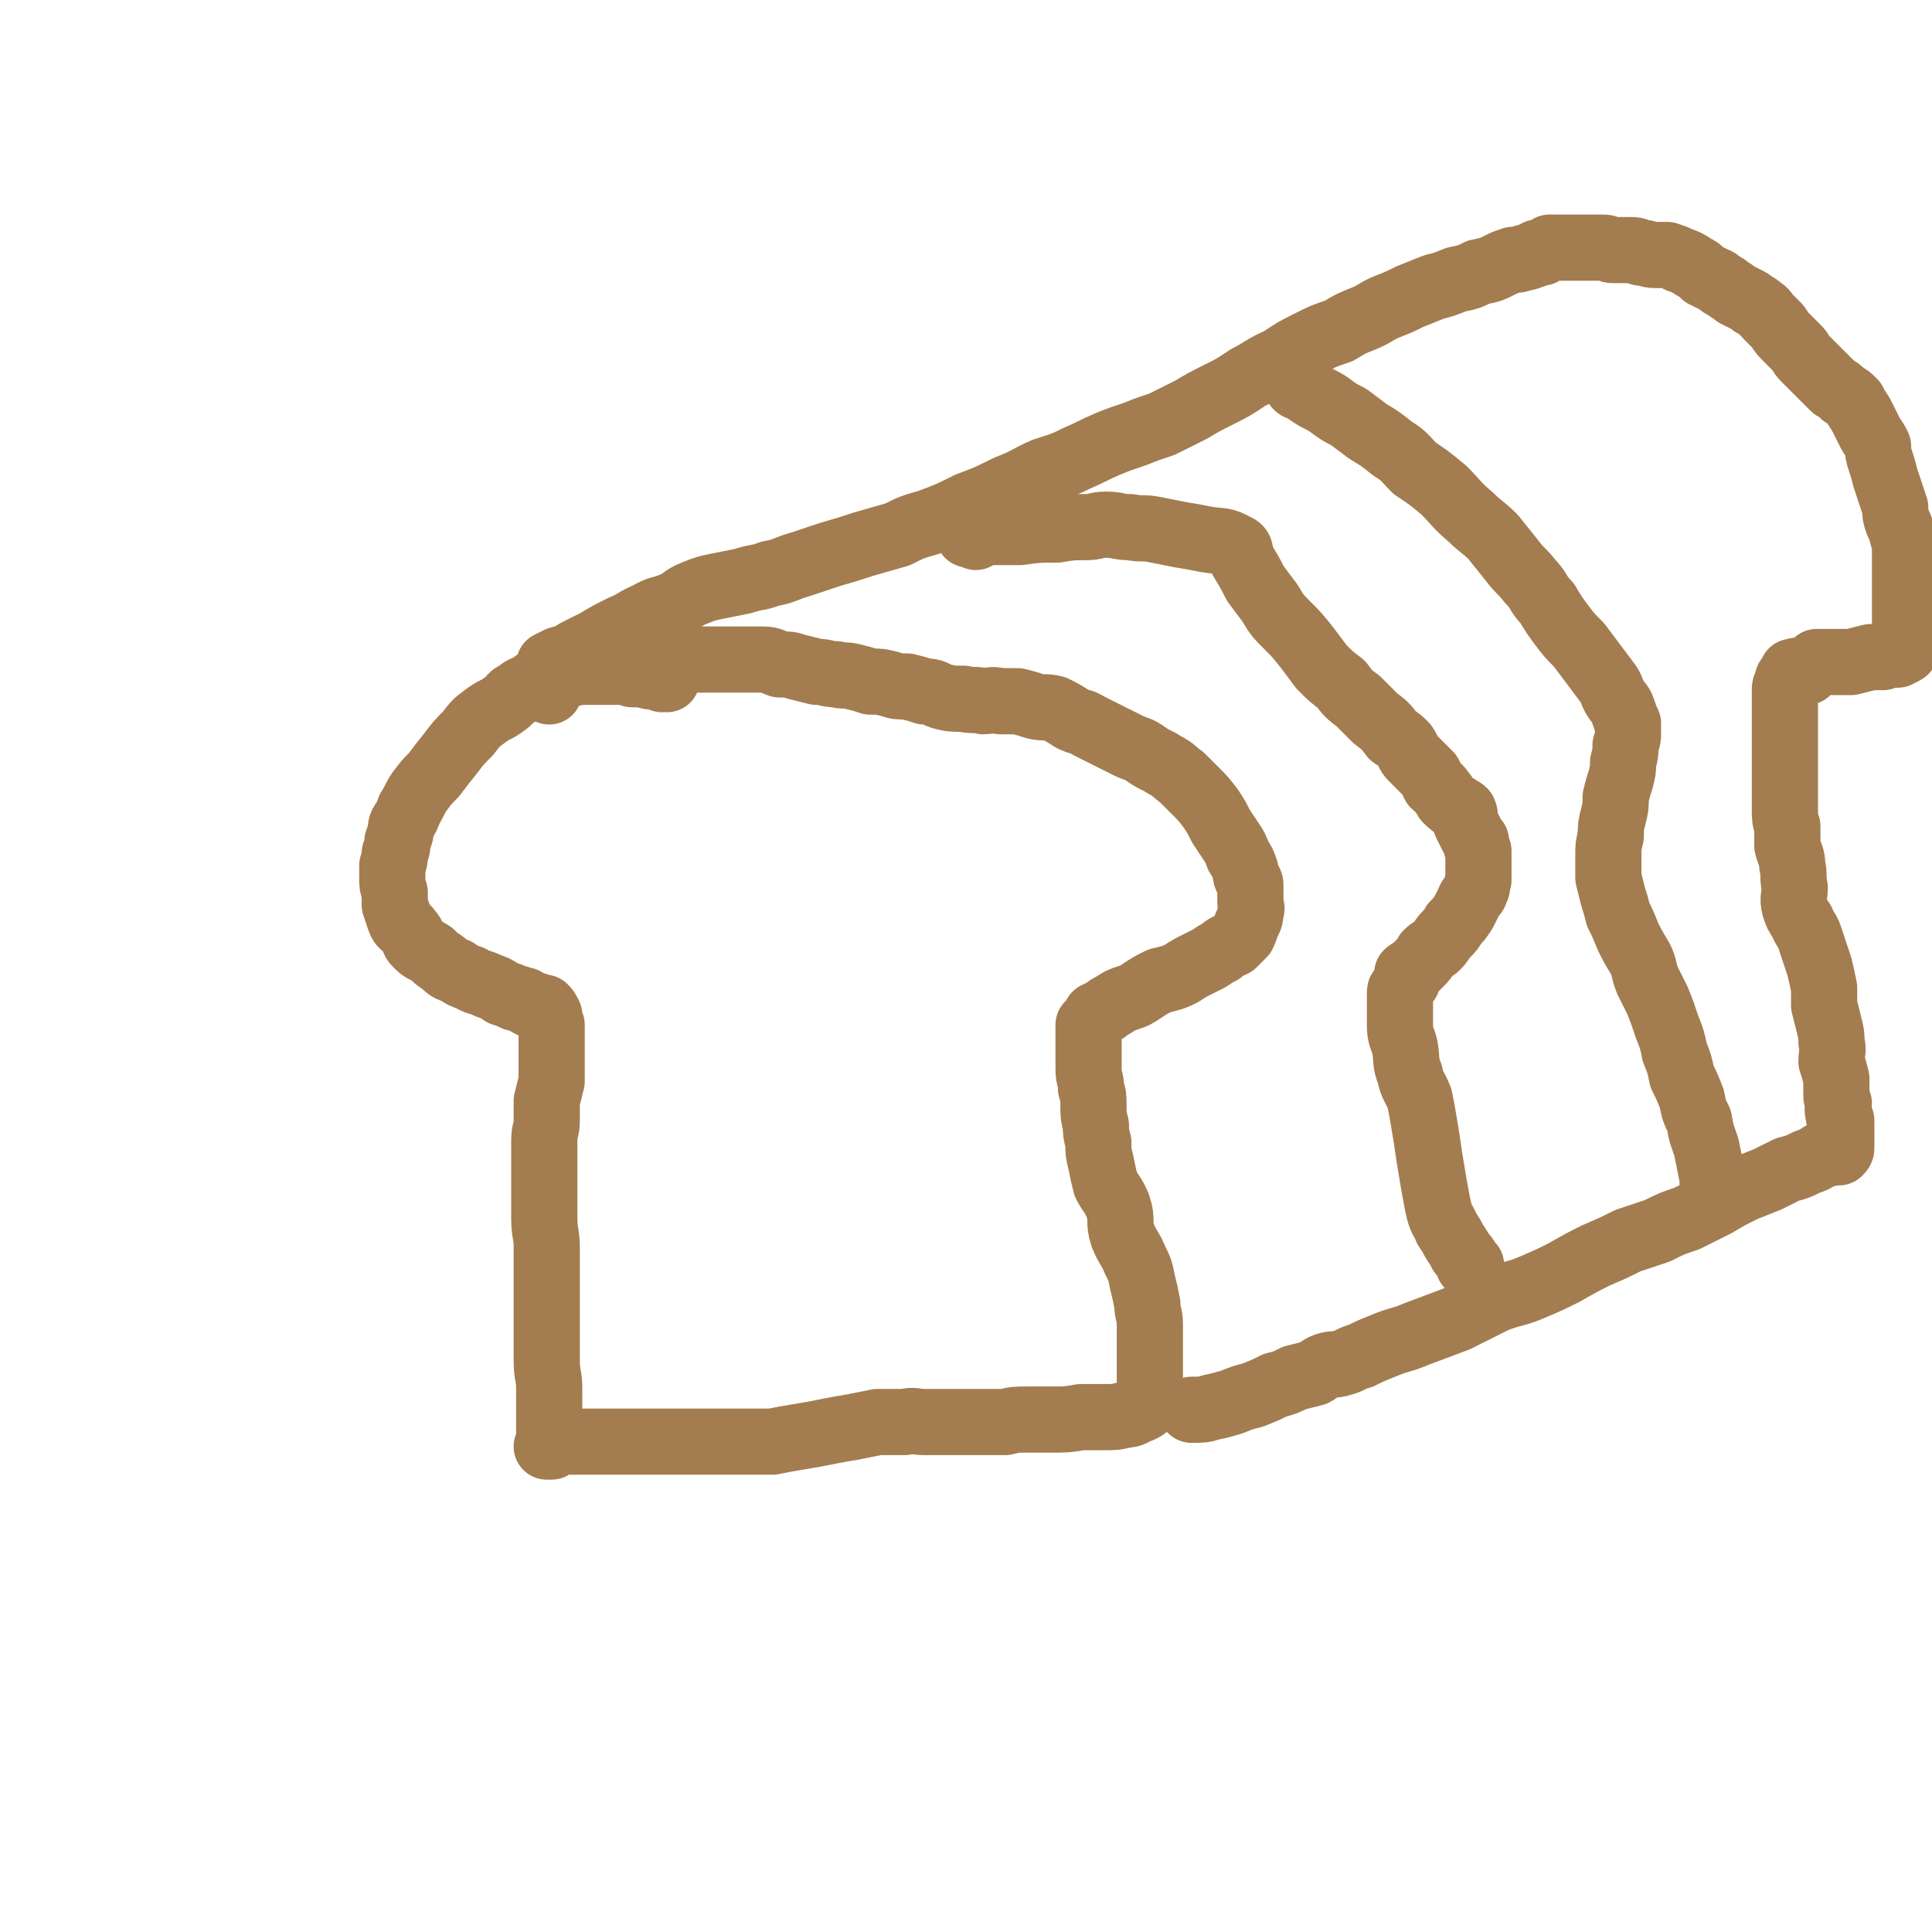 <svg viewBox='0 0 788 788' version='1.1' xmlns='http://www.w3.org/2000/svg' xmlns:xlink='http://www.w3.org/1999/xlink'><g fill='none' stroke='#A37D4F' stroke-width='27' stroke-linecap='round' stroke-linejoin='round'><path d='M272,277c-1,0 -1,-1 -1,-1 -1,0 -1,1 -1,1 0,-1 0,-1 -1,-1 0,-1 0,0 -1,0 -3,0 -3,0 -6,-1 -2,0 -2,0 -4,0 -1,0 -1,-1 -3,-1 -2,0 -2,0 -4,0 -2,0 -2,0 -5,0 -2,0 -2,0 -4,0 -3,0 -3,0 -5,0 -3,0 -3,1 -6,1 -2,0 -2,0 -4,0 -3,1 -3,1 -6,2 -3,1 -3,2 -5,3 -2,1 -3,1 -5,3 -3,1 -2,2 -5,4 -4,3 -4,2 -8,5 -4,3 -4,3 -7,7 -4,4 -4,4 -7,8 -4,5 -4,5 -7,9 -3,3 -3,3 -6,7 -2,3 -2,4 -4,7 -1,3 -1,3 -3,6 -1,2 0,2 -1,5 -1,2 -1,2 -1,4 0,1 0,1 -1,3 0,3 0,3 -1,5 0,3 0,3 0,5 0,3 0,3 1,6 0,2 0,2 0,5 1,3 1,3 2,6 1,3 2,2 4,5 2,2 1,3 3,5 3,3 3,2 6,4 2,2 2,2 5,4 2,2 2,2 5,3 3,2 3,2 6,3 3,2 3,1 7,3 3,1 3,1 6,3 3,1 3,1 5,2 2,0 2,1 4,1 1,1 1,1 3,2 2,0 2,0 3,1 1,0 1,0 2,0 1,1 1,1 2,3 0,2 0,2 1,4 0,3 0,3 0,6 0,4 0,4 0,9 0,4 0,4 0,8 -1,4 -1,4 -2,8 0,4 0,4 0,8 0,4 -1,4 -1,8 0,5 0,5 0,9 0,5 0,5 0,10 0,7 0,7 0,13 0,6 1,6 1,12 0,6 0,6 0,12 0,6 0,6 0,12 0,6 0,6 0,11 0,6 0,6 0,11 0,6 1,6 1,11 0,4 0,4 0,9 0,3 0,3 0,7 0,2 0,2 0,4 0,1 0,2 0,2 0,0 0,-1 0,-2 0,0 0,0 0,0 '/><path d='M276,271c0,0 0,-1 -1,-1 -2,0 -3,0 -5,0 -1,0 -1,0 -2,0 -1,0 -1,0 -1,0 0,0 0,-1 0,-1 1,0 1,0 1,0 1,0 1,0 2,0 1,0 1,0 1,0 2,0 2,0 3,0 4,0 4,0 7,0 4,0 4,0 8,0 4,0 4,0 7,0 4,0 4,0 8,0 4,0 4,0 7,0 4,0 4,1 7,2 4,0 4,0 7,1 4,1 4,1 8,2 4,0 4,1 8,1 3,1 3,0 7,1 4,1 4,1 7,2 4,0 4,0 8,1 3,1 3,1 7,1 4,1 4,1 7,2 4,0 4,1 7,2 4,1 4,1 9,1 4,1 4,0 8,1 3,0 3,-1 7,0 4,0 4,0 7,0 4,1 4,1 7,2 4,1 4,0 8,1 4,2 4,2 7,4 4,2 4,1 7,3 4,2 4,2 8,4 4,2 4,2 8,4 4,2 4,1 8,4 3,2 4,2 7,4 4,2 4,3 7,5 3,3 3,3 6,6 3,3 3,3 6,7 2,3 2,3 4,7 2,3 2,3 4,6 2,3 2,3 3,6 2,3 2,3 3,6 0,2 0,2 1,4 1,1 1,1 1,3 0,1 0,1 0,3 0,1 0,1 0,3 0,2 1,2 0,4 0,2 0,2 -1,4 -1,2 -1,3 -2,5 -2,2 -2,2 -4,4 -2,1 -3,1 -5,3 -2,1 -2,1 -5,3 -2,1 -2,1 -4,2 -4,2 -4,2 -7,4 -4,2 -5,2 -9,3 -4,2 -4,2 -7,4 -3,2 -3,2 -6,3 -3,1 -3,1 -6,3 -2,1 -2,1 -3,2 -2,1 -2,1 -4,2 0,1 0,1 -1,2 -1,1 -1,1 -2,2 0,1 0,1 0,3 0,4 0,4 0,7 0,4 0,4 0,8 0,4 1,4 1,8 1,3 1,3 1,7 0,4 0,4 1,8 0,3 0,3 1,7 0,4 0,4 1,8 1,5 1,5 2,9 2,4 3,4 5,9 2,6 0,6 2,12 2,5 3,5 5,10 2,4 2,4 3,9 1,4 1,4 2,9 0,4 1,4 1,8 0,3 0,3 0,6 0,3 0,3 0,6 0,2 0,2 0,5 0,2 0,2 0,4 0,1 0,1 0,2 0,1 0,1 0,1 0,1 0,1 0,2 0,1 0,1 1,1 0,1 0,1 0,1 0,1 0,1 0,2 0,0 0,0 0,1 0,0 0,0 0,1 -1,0 -1,0 -2,1 -1,1 -1,1 -3,2 -3,1 -3,2 -6,2 -4,1 -4,1 -8,1 -5,0 -5,0 -10,0 -6,1 -6,1 -12,1 -5,0 -5,0 -10,0 -5,0 -5,0 -9,1 -4,0 -4,0 -8,0 -4,0 -4,0 -8,0 -4,0 -4,0 -8,0 -4,0 -4,0 -9,0 -4,0 -4,-1 -8,0 -6,0 -6,0 -11,0 -5,1 -5,1 -10,2 -6,1 -6,1 -11,2 -5,1 -5,1 -11,2 -6,1 -6,1 -11,2 -5,0 -5,0 -9,0 -4,0 -4,0 -8,0 -4,0 -4,0 -8,0 -2,0 -2,0 -5,0 -3,0 -3,0 -6,0 -4,0 -4,0 -8,0 -4,0 -4,0 -8,0 -4,0 -4,0 -9,0 -3,0 -3,0 -7,0 -3,0 -3,0 -6,0 -4,0 -4,0 -8,0 -2,0 -2,-1 -5,0 -2,0 -2,1 -3,2 -1,0 -1,0 -2,0 '/><path d='M224,282c0,-1 -1,-1 -1,-1 0,-1 1,-1 1,-2 0,-3 0,-3 0,-6 0,-1 0,-1 0,-2 2,-1 2,-1 4,-2 4,-1 4,-1 7,-3 4,-2 4,-2 8,-4 5,-3 5,-3 11,-6 5,-2 5,-3 10,-5 5,-3 5,-2 10,-4 5,-2 4,-3 9,-5 5,-2 5,-2 10,-3 5,-1 5,-1 10,-2 6,-2 6,-1 11,-3 6,-1 6,-2 13,-4 6,-2 6,-2 12,-4 7,-2 7,-2 13,-4 7,-2 7,-2 14,-4 6,-3 6,-3 13,-5 8,-3 8,-3 16,-7 8,-3 8,-3 16,-7 8,-3 8,-4 15,-7 6,-2 7,-2 13,-5 7,-3 6,-3 13,-6 5,-2 5,-2 11,-4 5,-2 5,-2 11,-4 6,-3 6,-3 12,-6 5,-3 5,-3 11,-6 6,-3 6,-3 12,-7 6,-3 6,-4 13,-7 6,-4 6,-4 12,-7 6,-3 6,-3 12,-5 5,-3 5,-3 10,-5 5,-2 5,-3 10,-5 5,-2 5,-2 9,-4 5,-2 5,-2 10,-4 4,-1 4,-1 9,-3 5,-1 5,-1 9,-3 5,-1 5,-1 9,-3 2,-1 2,-1 5,-2 2,0 2,0 5,-1 1,0 1,0 3,-1 1,0 1,0 2,-1 1,0 1,0 2,0 1,-1 1,-1 2,-1 1,-1 1,-1 1,-1 1,0 1,0 2,0 1,0 1,0 2,0 0,0 0,0 0,0 1,0 1,0 2,0 1,0 1,0 2,0 1,0 1,0 2,0 1,0 1,0 1,0 1,0 1,0 2,0 1,0 1,0 2,0 0,0 0,0 1,0 1,0 1,0 2,0 1,0 1,0 2,0 1,0 1,0 2,0 2,0 2,1 4,1 3,0 3,0 6,0 3,0 3,0 5,1 3,0 3,1 6,1 2,0 3,0 5,0 3,1 3,1 5,2 3,1 3,1 6,3 2,1 2,1 4,3 2,1 2,1 4,2 3,1 2,2 5,3 2,2 2,1 4,3 2,1 2,1 4,2 2,1 2,1 3,2 2,1 2,1 3,2 2,1 2,2 3,3 2,2 2,2 4,4 2,3 2,3 4,5 2,2 2,2 4,4 2,2 1,2 3,4 2,2 2,2 4,4 2,2 2,2 4,4 2,2 2,2 4,4 2,1 2,1 4,3 2,1 2,1 4,3 1,2 1,2 3,5 1,2 1,2 2,4 1,2 1,2 2,4 2,3 2,3 3,5 0,3 0,3 1,6 1,3 1,3 2,7 1,3 1,3 2,6 1,3 1,3 2,6 0,3 0,3 1,6 1,2 1,2 2,5 0,1 0,1 1,3 0,2 0,2 0,4 0,1 0,1 0,3 0,2 0,2 0,3 0,2 0,2 0,3 0,1 0,1 0,3 0,1 0,1 0,3 0,1 0,1 0,2 0,1 0,1 0,2 0,2 0,2 0,3 0,2 0,2 0,3 0,1 0,1 0,2 0,2 0,2 0,4 0,0 0,0 0,1 0,0 0,0 0,1 0,0 0,0 0,1 0,1 0,1 0,1 0,1 0,1 0,1 0,0 0,0 0,1 0,0 0,0 0,1 0,0 0,0 0,0 0,1 0,1 0,1 0,0 0,0 0,1 0,0 0,0 0,0 0,1 0,0 -1,0 0,0 0,1 0,1 -1,0 -1,0 -1,0 -1,0 -1,1 -1,1 -1,0 -1,0 -2,0 -2,0 -2,0 -4,1 -3,0 -3,0 -5,0 -4,1 -4,1 -8,2 -4,0 -4,0 -7,0 -3,0 -4,0 -7,0 -1,1 -1,2 -3,3 -1,0 -1,0 -1,1 -1,0 -1,0 -3,0 -1,0 -1,-1 -2,0 0,0 0,0 -1,0 0,1 0,1 0,1 0,1 0,0 -1,1 -1,1 -1,1 -1,3 -1,1 -1,1 -1,3 0,3 0,3 0,6 0,5 0,5 0,9 0,5 0,5 0,9 0,5 0,5 0,9 0,4 0,4 0,8 0,4 0,4 0,7 0,4 0,4 1,7 0,4 0,4 0,8 1,4 2,4 2,8 1,4 0,4 1,9 0,4 -1,4 0,8 1,3 1,3 3,6 1,3 2,3 3,6 1,3 1,3 2,6 1,3 1,3 2,6 1,4 1,4 2,9 0,4 0,4 0,7 1,4 1,4 2,8 1,4 1,4 1,7 1,4 0,4 0,8 1,3 1,3 2,7 0,2 0,2 0,5 0,3 0,3 1,5 0,2 -1,2 0,5 0,1 0,1 1,2 0,1 0,1 0,2 0,0 0,0 0,1 0,1 0,1 0,1 0,1 0,1 0,2 0,0 0,0 0,1 0,1 0,1 0,2 0,0 0,0 0,1 0,0 0,0 0,1 0,0 0,0 0,0 0,1 0,1 -1,2 -1,0 -1,0 -2,0 -3,1 -3,0 -5,1 -3,2 -3,2 -6,3 -4,2 -4,2 -8,3 -4,2 -4,2 -8,4 -5,2 -5,2 -10,4 -6,3 -6,3 -11,6 -6,3 -6,3 -12,6 -6,2 -6,2 -12,5 -6,2 -6,2 -12,4 -6,3 -6,3 -13,6 -6,3 -6,3 -13,7 -6,3 -6,3 -13,6 -7,3 -7,2 -15,5 -8,4 -8,4 -16,8 -8,3 -8,3 -16,6 -7,3 -7,2 -14,5 -5,2 -5,2 -9,4 -4,1 -4,2 -8,3 -3,1 -3,0 -6,1 -3,1 -3,2 -5,3 -4,1 -4,1 -8,2 -4,2 -4,2 -8,3 -4,2 -4,2 -9,4 -4,1 -4,1 -9,3 -4,1 -3,1 -8,2 -3,1 -4,1 -8,1 0,0 0,0 0,0 '/><path d='M398,219c-1,-1 -1,-1 -1,-1 -1,-1 -1,0 -1,0 0,0 0,0 -1,0 0,0 -1,-1 0,-1 3,0 4,0 9,0 6,0 6,0 12,0 7,-1 7,-1 15,-1 6,-1 6,-1 12,-1 4,0 4,-1 8,-1 5,0 5,1 10,1 5,1 5,0 10,1 5,1 5,1 10,2 6,1 6,1 11,2 6,1 7,0 12,3 3,1 1,3 3,6 3,5 3,5 5,9 3,4 3,4 6,8 3,5 3,5 7,9 4,4 4,4 8,9 3,4 3,4 6,8 4,4 4,4 8,7 3,4 3,4 7,7 4,4 4,4 7,7 4,3 4,3 7,7 3,2 3,2 5,4 2,3 1,3 3,5 2,2 2,2 3,3 2,2 2,2 4,4 1,2 1,2 2,4 1,1 2,1 3,3 1,1 1,1 2,3 2,2 2,2 4,3 1,1 2,1 3,2 1,2 0,3 1,5 1,2 1,2 2,4 1,2 1,2 2,3 0,2 0,2 1,4 0,2 0,2 0,3 0,2 0,2 0,4 0,3 0,3 0,5 -1,2 0,2 -1,4 -1,3 -2,2 -3,5 -1,2 -1,2 -2,4 -2,3 -2,3 -4,5 -1,2 -1,2 -3,4 -2,2 -2,3 -4,5 -1,1 -2,1 -4,3 -1,2 -1,2 -3,4 -1,1 -1,1 -2,2 -1,1 -2,1 -3,2 0,1 0,2 0,3 -1,1 -1,1 -2,3 -1,1 -1,1 -1,2 0,3 0,3 0,5 0,4 0,4 0,8 0,5 1,5 2,9 1,6 0,6 2,11 1,5 2,5 4,10 1,5 1,5 2,11 1,6 1,6 2,13 1,6 1,6 2,12 1,5 1,6 2,10 1,4 2,4 3,7 2,3 2,3 3,5 2,3 2,3 3,5 2,2 2,2 3,5 0,0 0,0 1,0 '/><path d='M530,158c-1,0 -2,-2 -1,-1 2,1 3,2 6,4 3,2 4,2 7,4 4,3 4,3 8,5 4,3 4,3 8,6 5,3 5,3 10,7 5,3 5,4 9,8 6,4 6,4 12,9 5,5 5,6 11,11 4,4 5,4 9,8 4,5 4,5 8,10 3,4 4,4 7,8 4,4 3,5 7,9 3,5 3,5 6,9 3,4 3,4 7,8 3,4 3,4 6,8 3,4 3,4 6,8 2,3 1,3 3,6 2,3 2,2 3,5 1,3 1,3 2,5 0,2 0,2 0,4 0,2 0,2 -1,5 0,3 0,3 -1,7 0,3 0,3 -1,7 -1,3 -1,3 -2,7 0,4 0,4 -1,8 -1,4 -1,4 -1,8 -1,4 -1,4 -1,8 0,4 0,4 0,9 1,4 1,4 2,8 1,3 1,3 2,7 2,4 2,4 4,9 2,4 2,4 5,9 2,4 1,4 3,9 2,4 2,4 4,8 2,5 2,5 4,11 2,5 2,5 3,10 2,5 2,5 3,10 2,4 2,4 4,9 1,5 1,5 3,9 1,6 1,5 3,11 1,5 1,5 2,10 1,4 0,4 1,7 '/></g>
</svg>